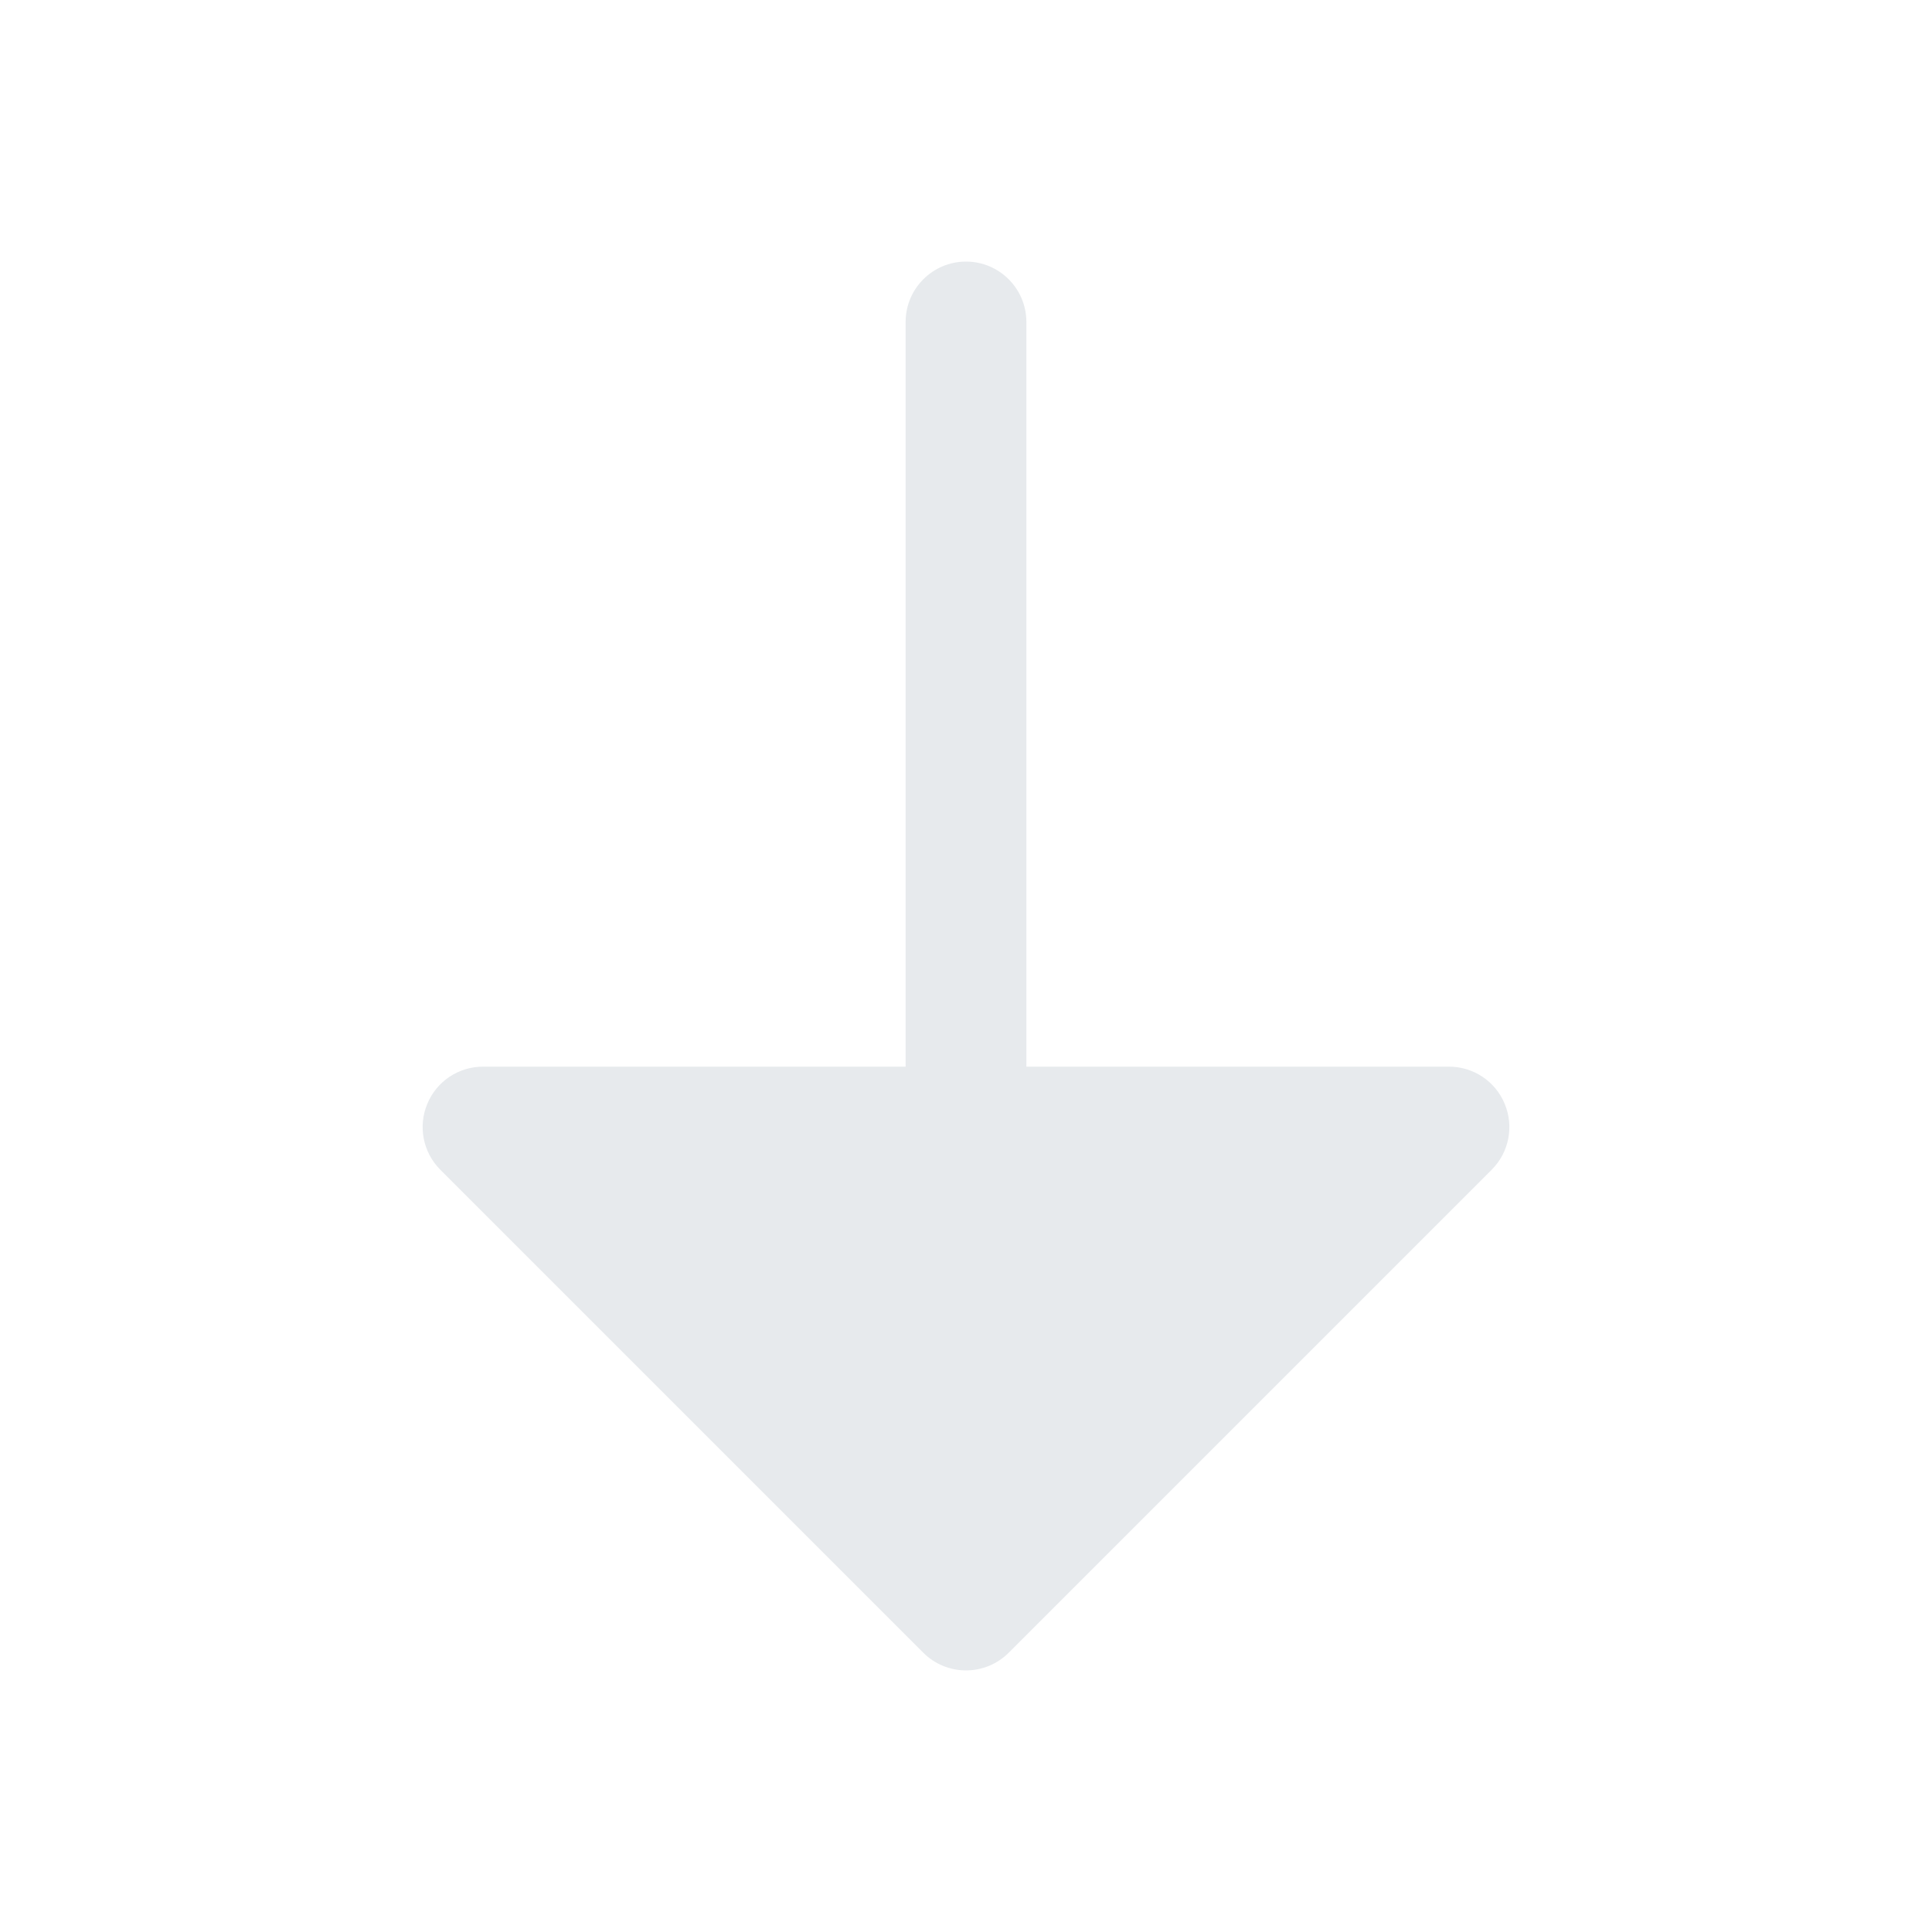 <svg width="20" height="20" viewBox="0 0 20 20" fill="none" xmlns="http://www.w3.org/2000/svg">
<path d="M10.625 3.333C10.625 2.988 10.345 2.708 10 2.708C9.655 2.708 9.375 2.988 9.375 3.333L9.375 11.042H5C4.747 11.042 4.519 11.194 4.423 11.428C4.326 11.661 4.379 11.93 4.558 12.109L9.558 17.109C9.675 17.226 9.834 17.292 10 17.292C10.166 17.292 10.325 17.226 10.442 17.109L15.442 12.109C15.621 11.93 15.674 11.661 15.577 11.428C15.481 11.194 15.253 11.042 15 11.042H10.625L10.625 3.333Z" fill="#E7EAED"/>
</svg>

